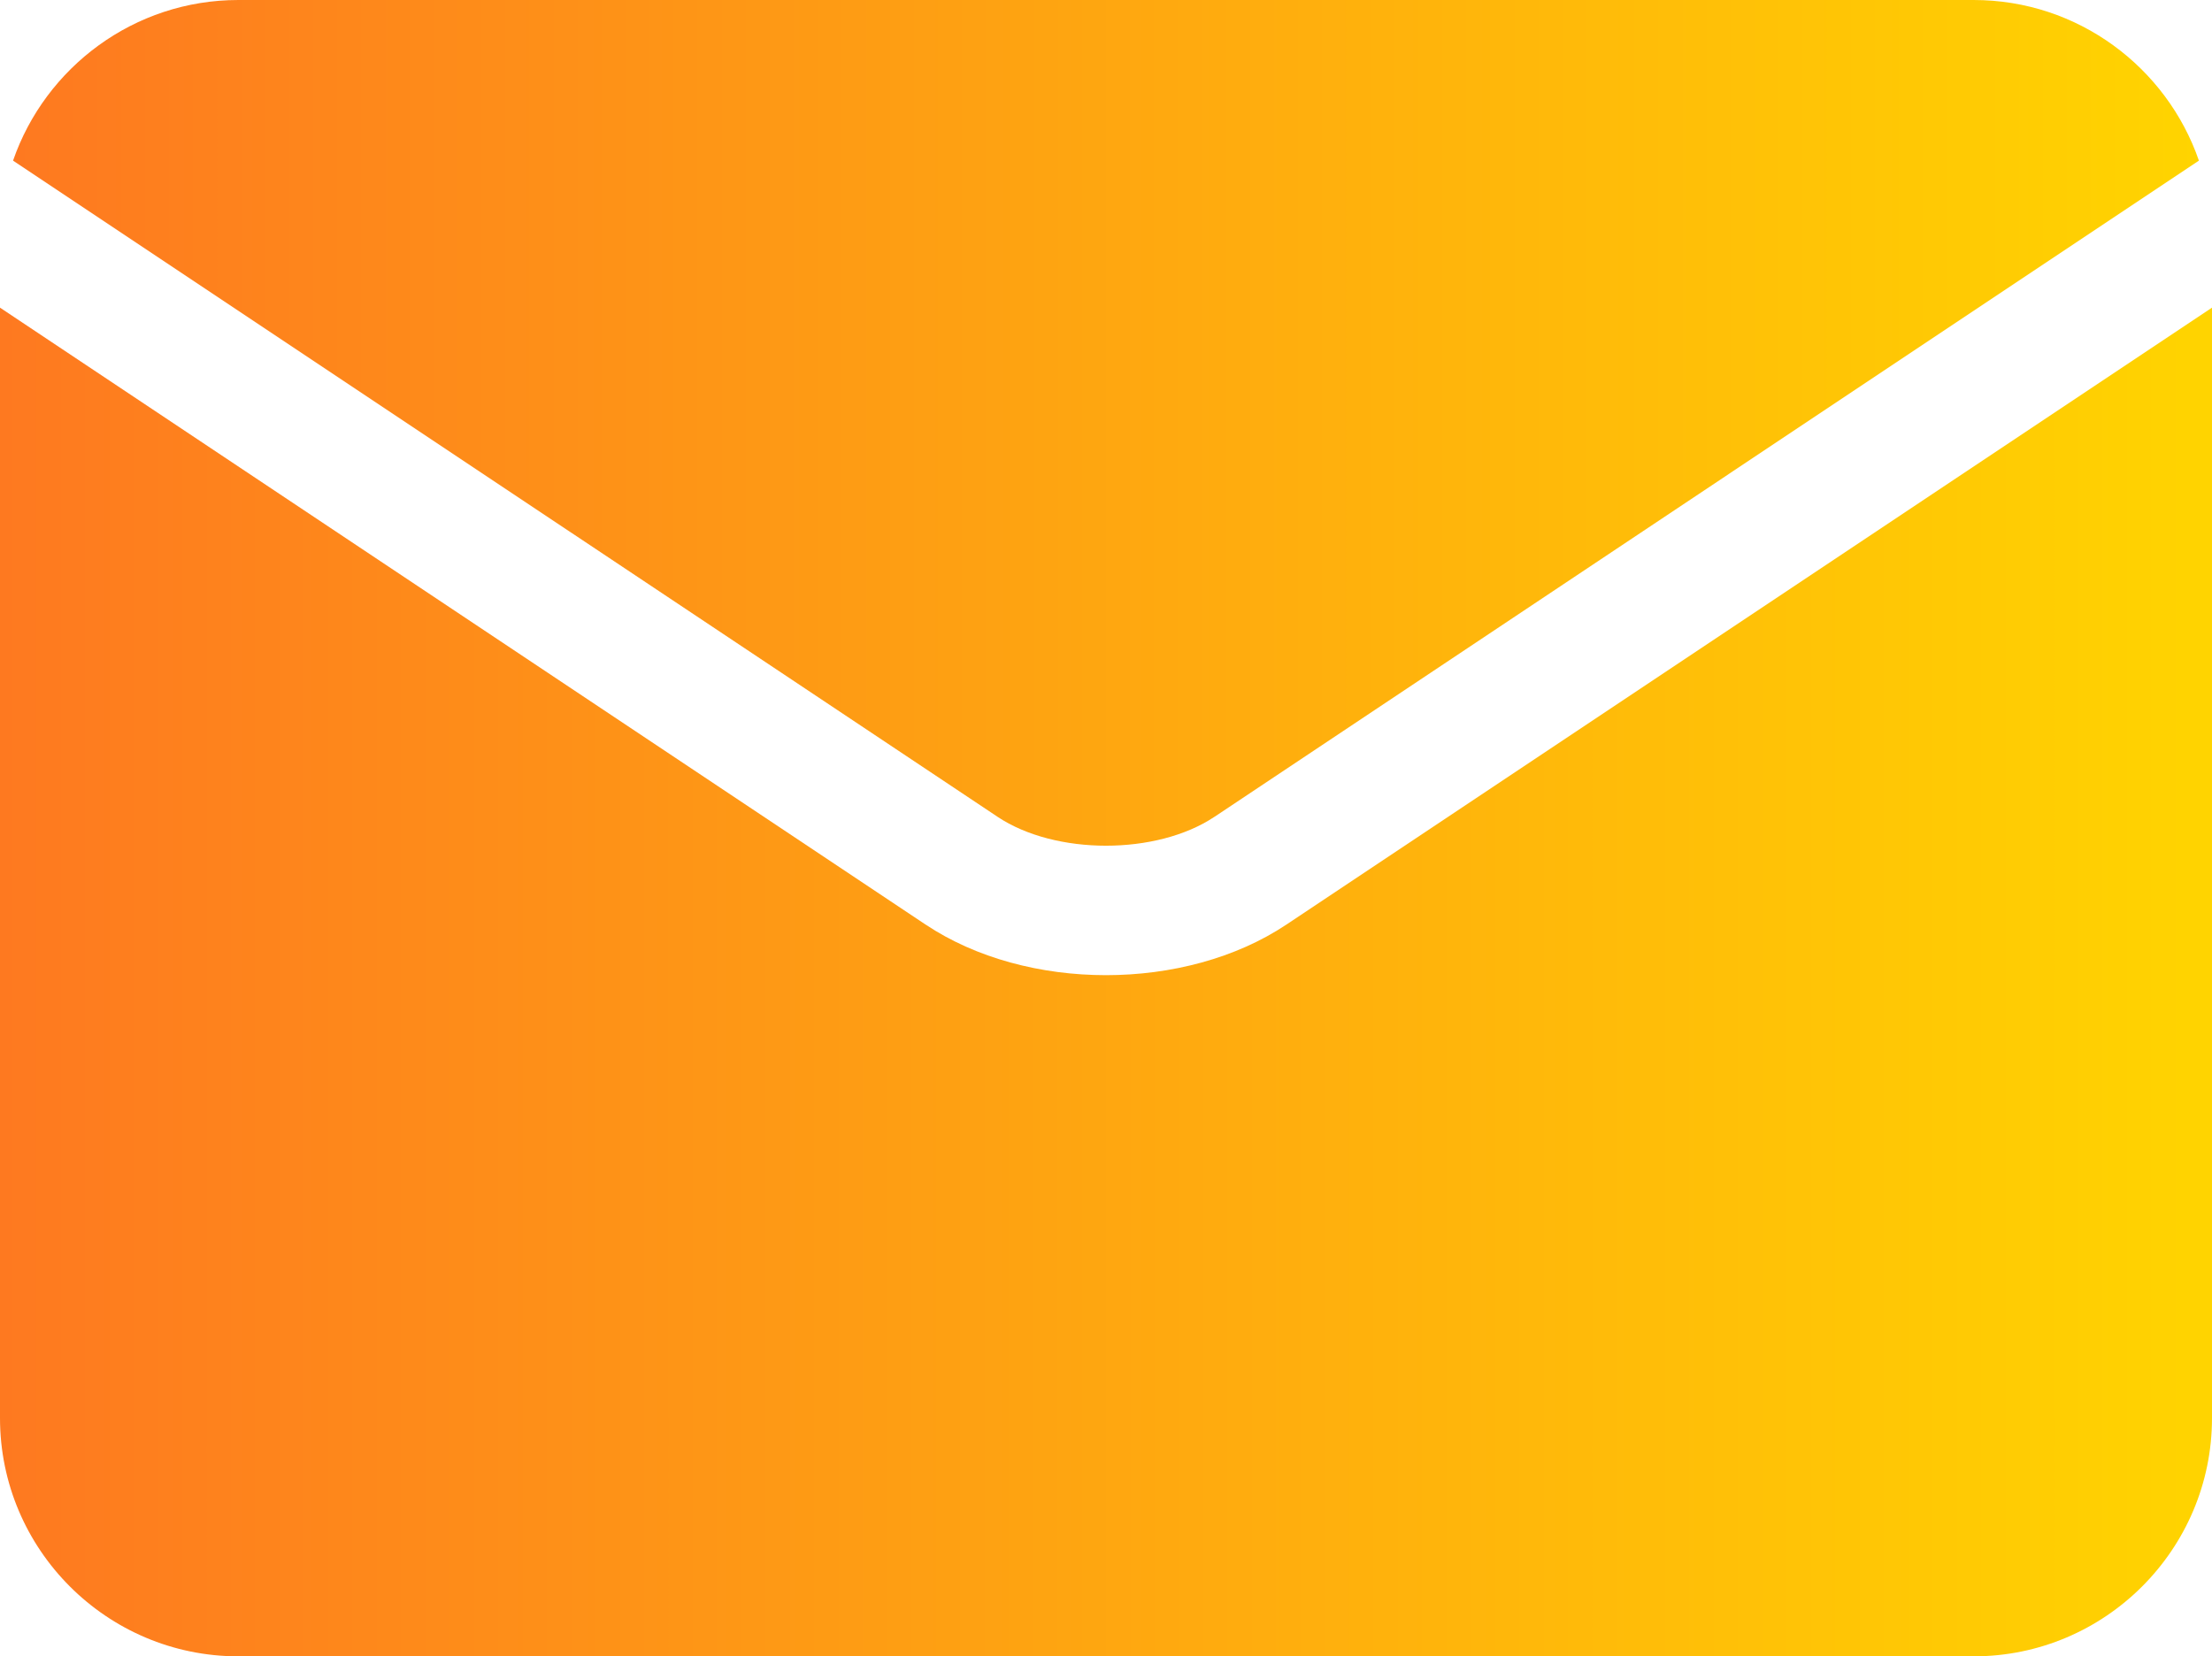 <?xml version="1.0" encoding="utf-8"?>
<!-- Generator: Adobe Illustrator 17.0.0, SVG Export Plug-In . SVG Version: 6.00 Build 0)  -->
<!DOCTYPE svg PUBLIC "-//W3C//DTD SVG 1.1//EN" "http://www.w3.org/Graphics/SVG/1.1/DTD/svg11.dtd">
<svg version="1.1" id="Layer_1" xmlns="http://www.w3.org/2000/svg" xmlns:xlink="http://www.w3.org/1999/xlink" x="0px" y="0px"
	 width="53.408px" height="40px" viewBox="0 0 53.408 40" enable-background="new 0 0 53.408 40" xml:space="preserve">
<g>
	<linearGradient id="SVGID_1_" gradientUnits="userSpaceOnUse" x1="0.315" y1="10.212" x2="53.092" y2="10.212">
		<stop  offset="0" style="stop-color:#FE7920"/>
		<stop  offset="1" style="stop-color:#FFD400"/>
	</linearGradient>
	<path fill="url(#SVGID_1_)" d="M24.086,19.726c1.395,0.93,3.842,0.93,5.236,0c0,0,0.001,0,0.001,0L53.092,3.879
		C52.313,1.624,50.17,0,47.653,0H5.755C3.238,0,1.095,1.624,0.315,3.879L24.086,19.726C24.085,19.726,24.086,19.726,24.086,19.726
		L24.086,19.726z"/>
	<linearGradient id="SVGID_2_" gradientUnits="userSpaceOnUse" x1="3.171703e-005" y1="23.715" x2="53.408" y2="23.715">
		<stop  offset="0" style="stop-color:#FE7920"/>
		<stop  offset="1" style="stop-color:#FFD400"/>
	</linearGradient>
	<path fill="url(#SVGID_2_)" d="M31.059,22.329C31.059,22.329,31.058,22.33,31.059,22.329c-1.221,0.814-2.788,1.221-4.355,1.221
		c-1.567,0-3.133-0.407-4.354-1.221l-0.001,0L0,7.43v26.816C0,37.419,2.581,40,5.755,40h41.899c3.173,0,5.754-2.581,5.754-5.754
		V7.43L31.059,22.329z"/>
</g>
</svg>
